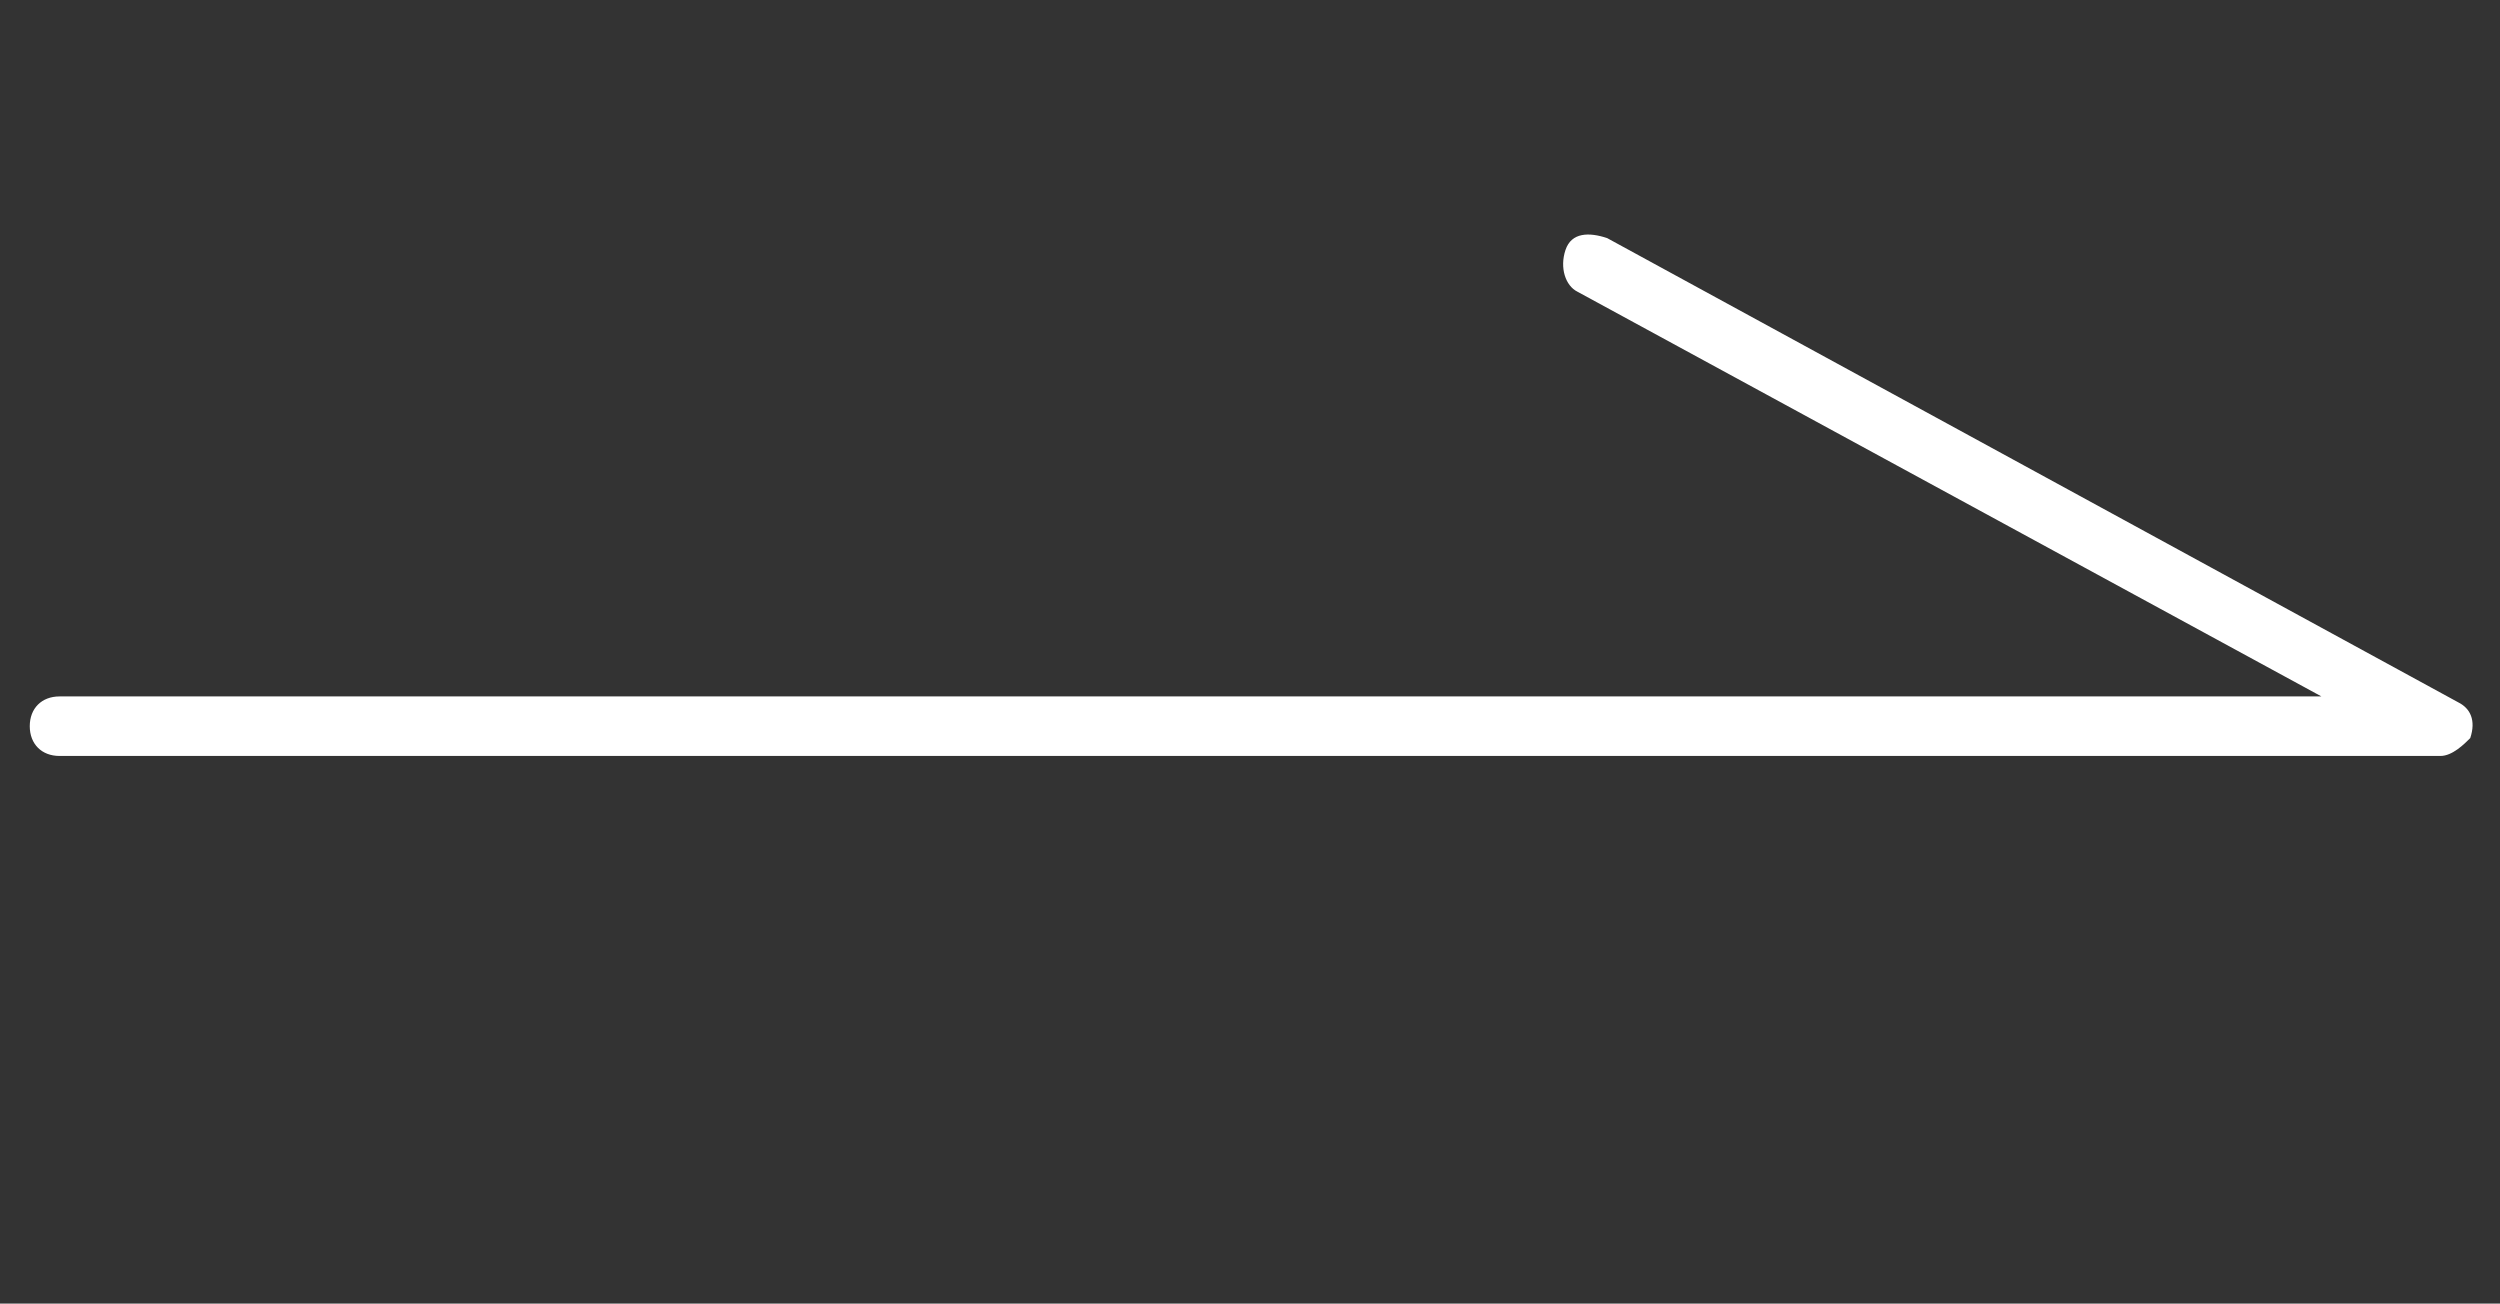 <?xml version="1.0" encoding="utf-8"?>
<!-- Generator: Adobe Illustrator 24.2.1, SVG Export Plug-In . SVG Version: 6.00 Build 0)  -->
<svg version="1.1" id="レイヤー_1" xmlns="http://www.w3.org/2000/svg" xmlns:xlink="http://www.w3.org/1999/xlink" x="0px"
	 y="0px" viewBox="0 0 42 21.9" style="enable-background:new 0 0 42 21.9;" xml:space="preserve">
<rect x="0" y="0" width="42" height="21.9" fill="#333333" stroke="none"/>
<style type="text/css">
	.st0{fill:#FFFFFF;}
</style>
<path class="st0" d="M41,12.7H1c-0.3,0-0.5-0.2-0.5-0.5s0.2-0.5,0.5-0.5h38L26.5,4.9c-0.2-0.1-0.3-0.4-0.2-0.7S26.7,3.9,27,4
	l14.3,7.8c0.2,0.1,0.3,0.3,0.2,0.6C41.4,12.5,41.2,12.7,41,12.7z"/>
</svg>
